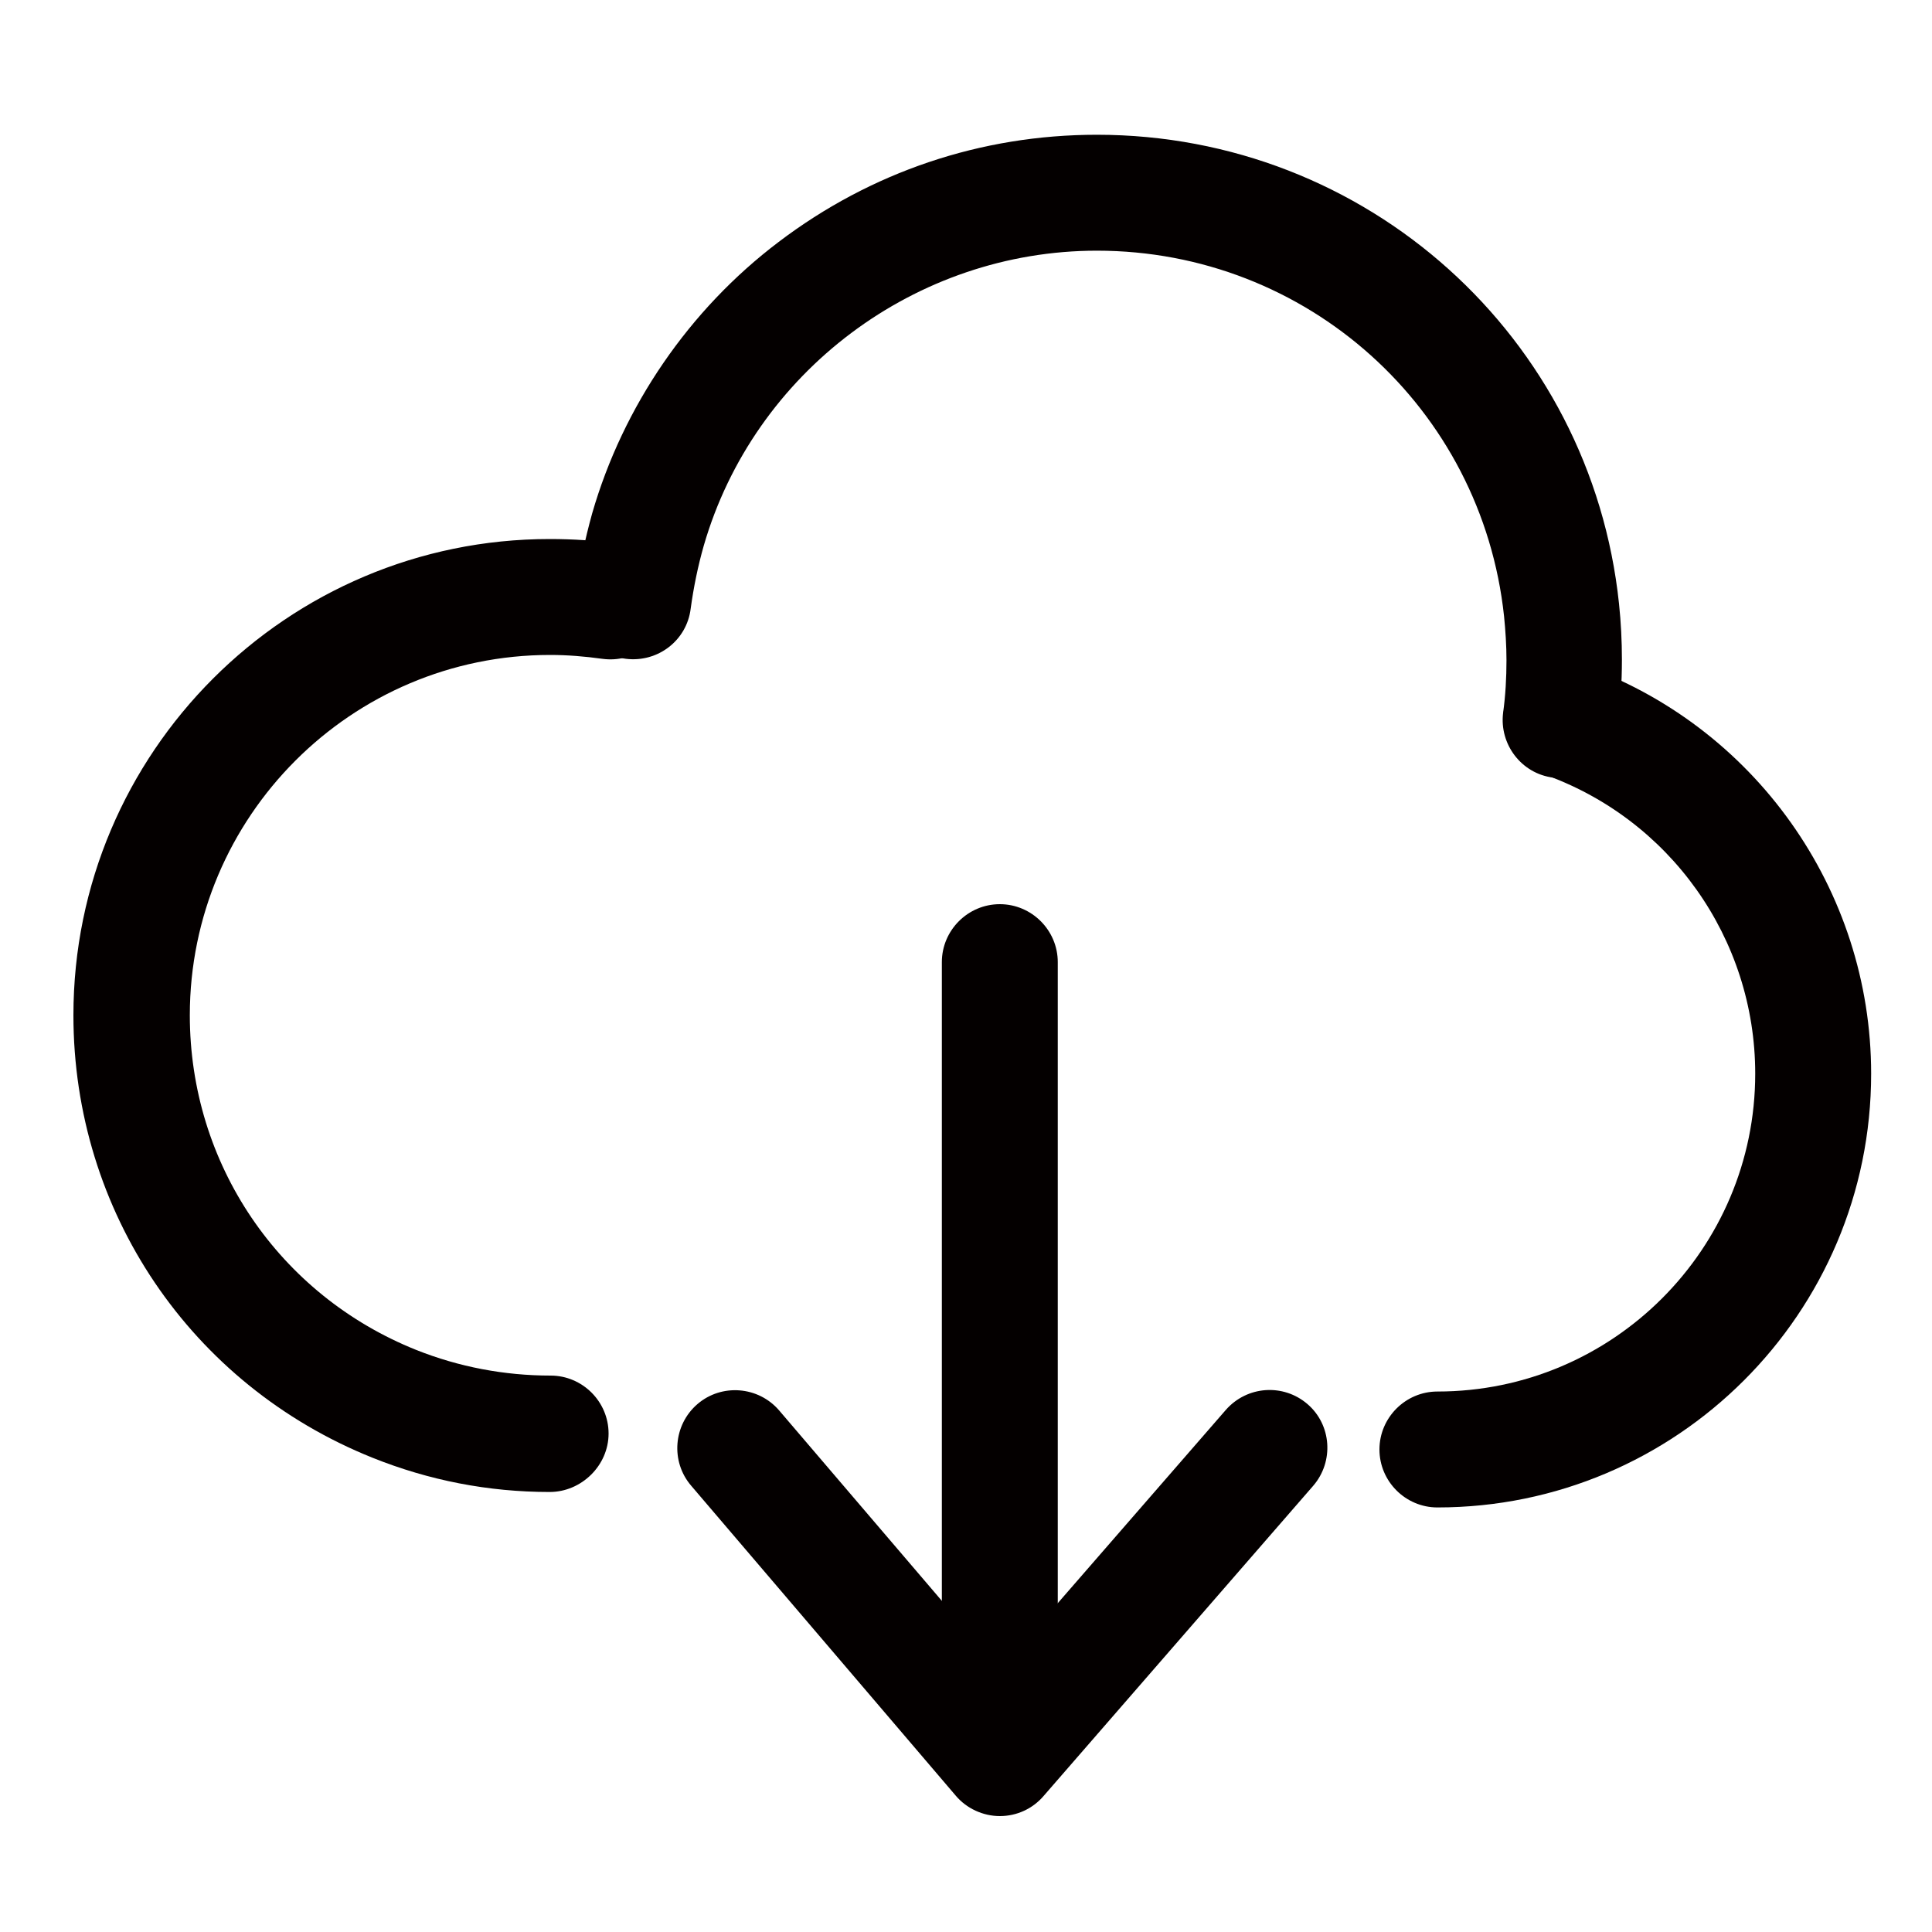 <?xml version="1.0" standalone="no"?><!DOCTYPE svg PUBLIC "-//W3C//DTD SVG 1.1//EN" "http://www.w3.org/Graphics/SVG/1.1/DTD/svg11.dtd"><svg t="1718888762841" class="icon" viewBox="0 0 1024 1024" version="1.1" xmlns="http://www.w3.org/2000/svg" p-id="3886" xmlns:xlink="http://www.w3.org/1999/xlink" width="16" height="16"><path d="M291.328 790.784c-32.512 0-64-6.144-93.952-18.176-96.256-38.656-158.464-130.56-158.464-234.496 0-139.264 113.152-252.416 252.416-252.416 12.288 0 24.576 0.768 36.608 2.56 16.896 2.56 28.416 17.92 26.112 34.816-2.56 16.896-17.92 28.416-34.816 26.112-9.216-1.28-18.432-2.048-27.648-2.048-105.472 0-190.976 85.76-190.976 190.976 0 78.592 47.104 148.224 120.064 177.408 22.528 8.96 46.592 13.568 71.168 13.568 16.896 0 30.72 13.824 30.72 30.72s-14.336 30.976-31.232 30.976z" fill="#040000" p-id="3887"></path><path d="M827.136 412.416c-1.28 0-2.56 0-3.84-0.256-16.896-2.048-28.672-17.664-26.624-34.304 1.28-9.216 1.792-18.688 1.792-27.904 0-7.68-0.512-15.616-1.28-23.296-11.776-110.336-104.448-193.792-215.808-193.792-96 0-181.76 64.256-208.384 156.416-3.072 10.752-5.376 22.016-6.912 33.28-2.048 16.896-17.408 28.672-34.304 26.624-16.896-2.048-28.672-17.408-26.624-34.304 1.792-14.592 4.864-28.928 8.704-42.752 16.384-56.832 51.456-108.032 98.816-143.872 48.896-37.12 107.264-56.832 168.704-56.832 142.848 0 261.888 107.008 276.736 248.576 1.024 9.728 1.536 19.712 1.536 29.696 0 12.032-0.768 24.064-2.304 35.84-1.792 15.616-15.104 26.88-30.208 26.88z" fill="#040000" p-id="3888"></path><path d="M761.856 798.976c-16.896 0-30.72-13.824-30.72-30.72s13.824-30.72 30.72-30.72c92.928 0 168.448-75.52 168.448-168.448 0-71.68-45.312-135.424-112.896-158.976-16.128-5.632-24.576-23.04-18.944-39.168 5.632-16.128 23.04-24.576 39.168-18.944 92.16 32.256 154.112 119.552 154.112 217.088 0 126.976-103.168 229.888-229.888 229.888zM529.92 962.56c-8.96 0-17.664-4.096-23.296-10.752l-140.288-164.352c-11.008-12.8-9.472-32.256 3.328-43.264 12.8-11.008 32.256-9.472 43.264 3.328l117.248 137.216 119.552-137.472c11.264-12.8 30.464-14.08 43.264-3.072s14.08 30.464 3.072 43.264l-142.848 164.352c-5.888 6.912-14.336 10.752-23.296 10.752z" fill="#040000" p-id="3889"></path><path d="M529.92 948.224c-16.896 0-30.72-13.824-30.72-30.72V509.952c0-16.896 13.824-30.72 30.72-30.72s30.72 13.824 30.72 30.72v407.552c0 16.896-13.568 30.72-30.72 30.72z" fill="#040000" p-id="3890"></path></svg>